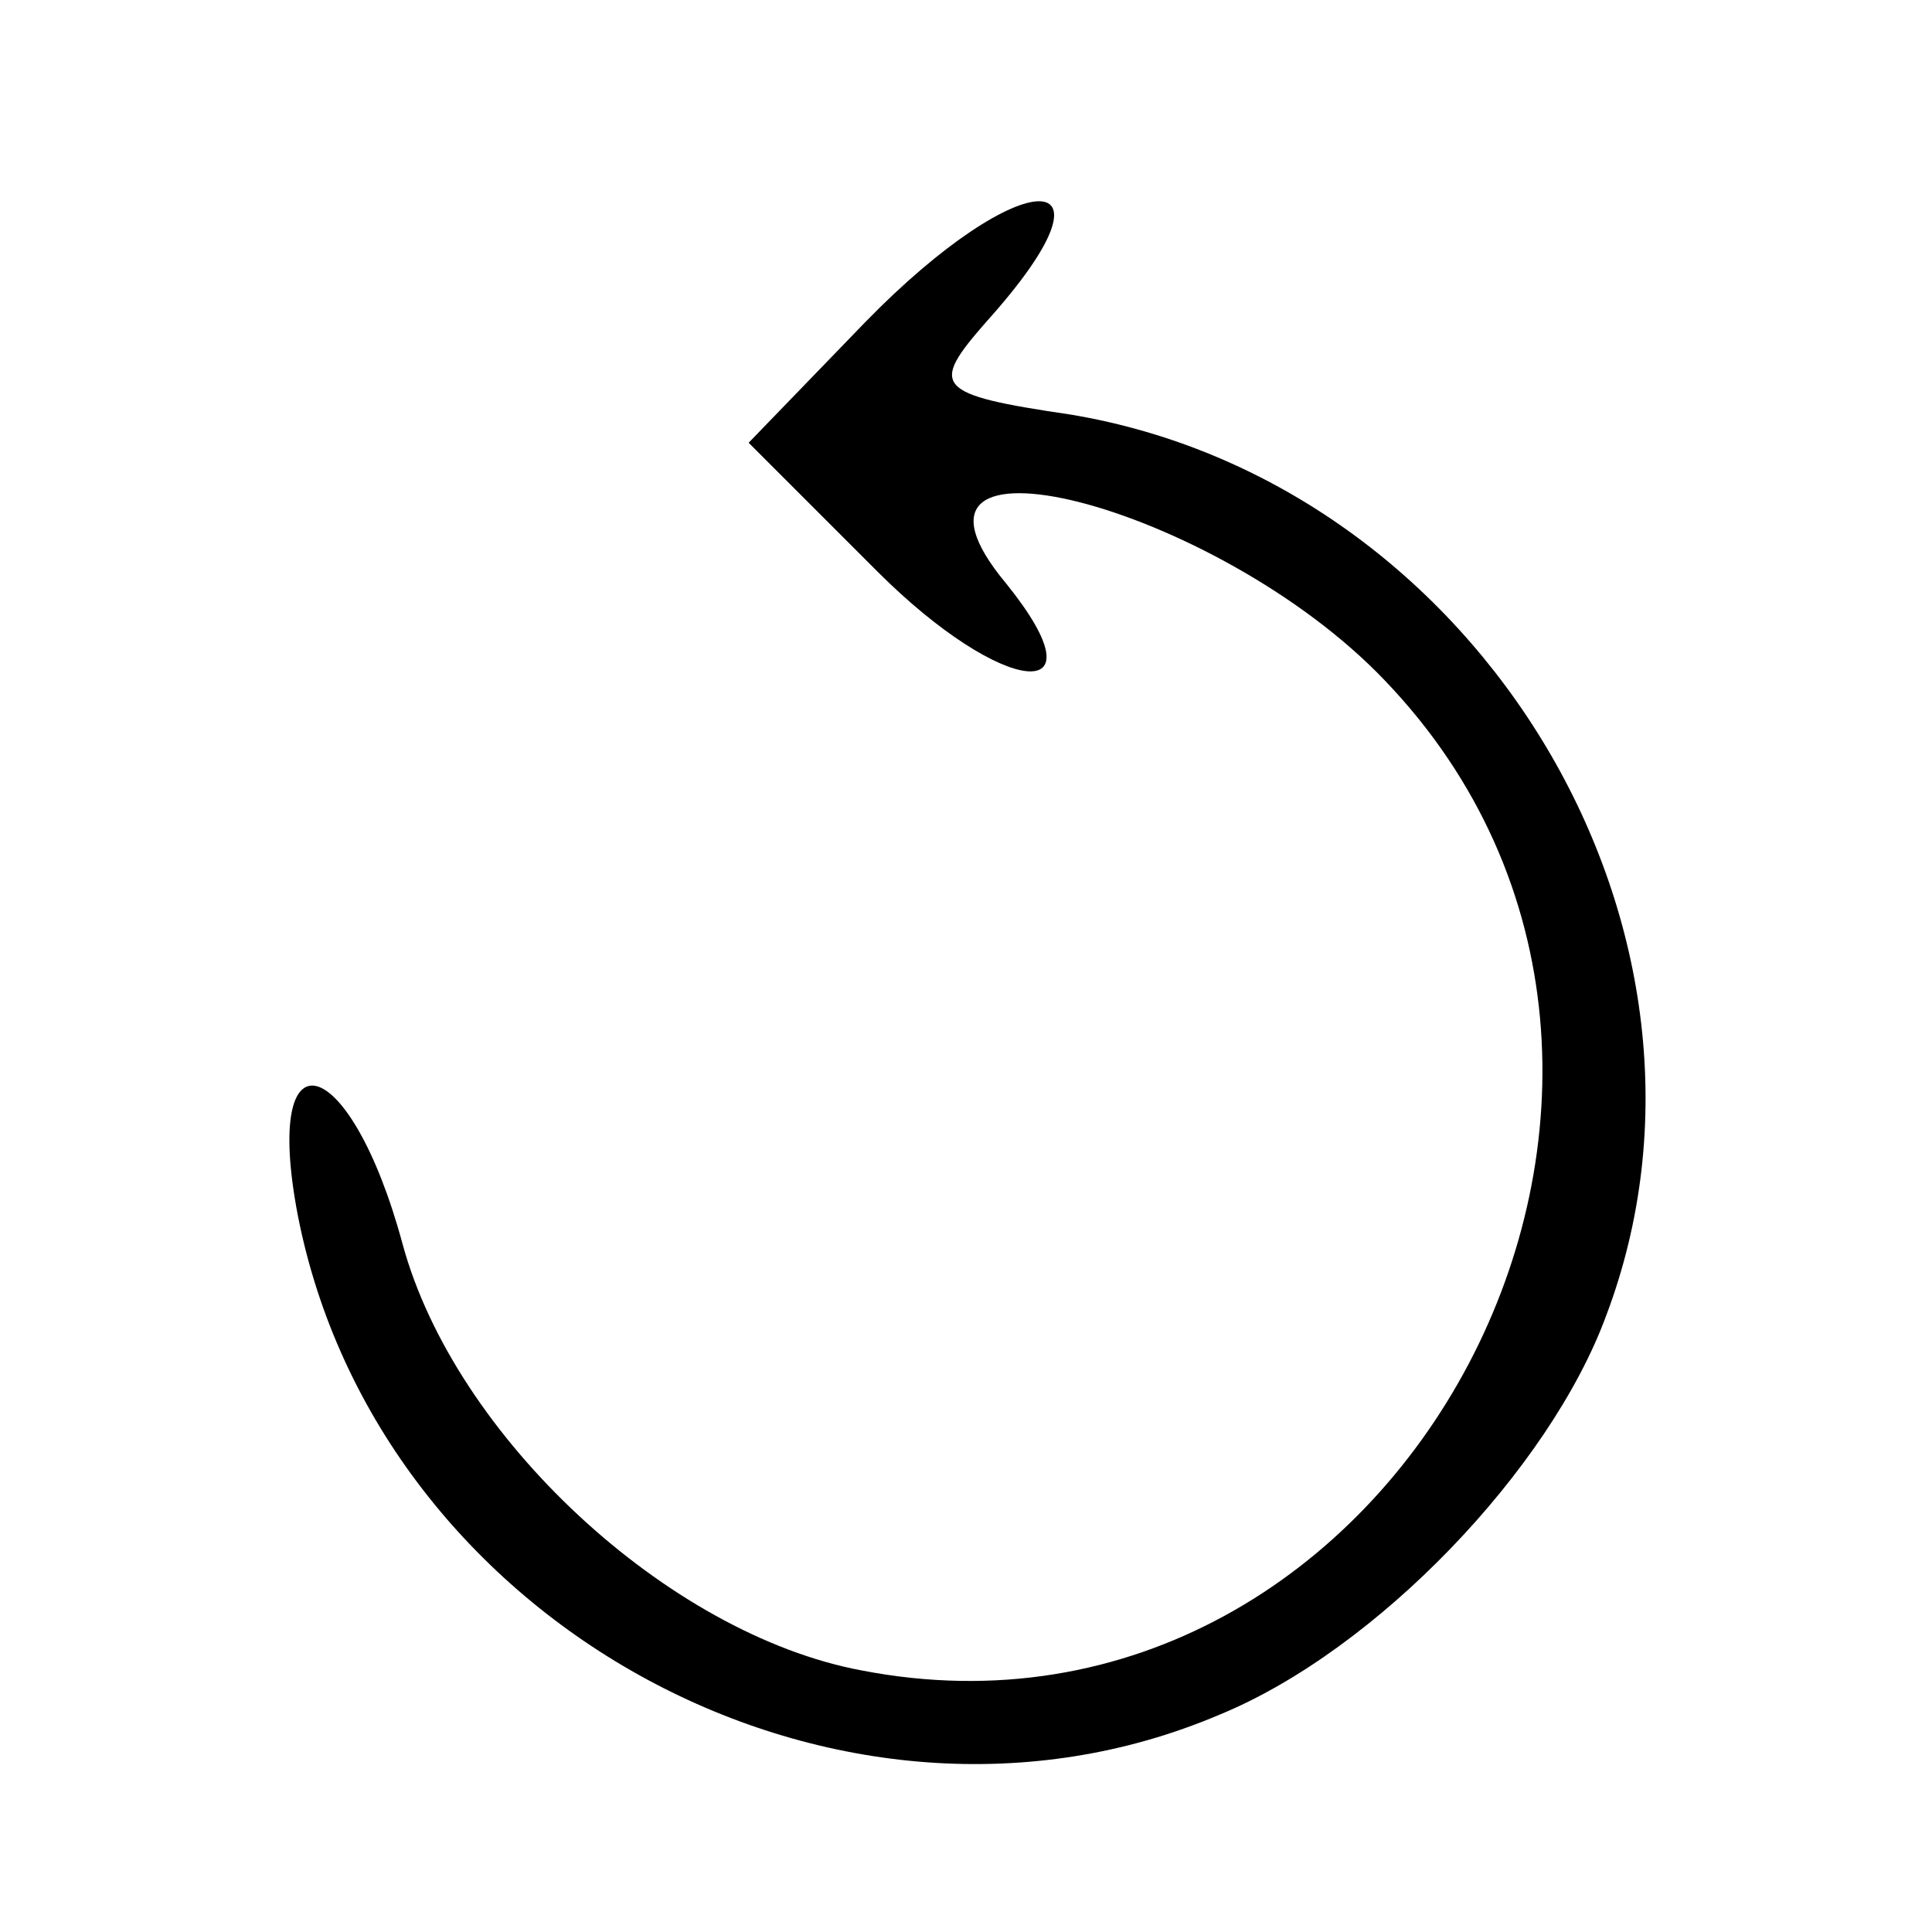 <?xml version="1.0" standalone="no"?>
<!DOCTYPE svg PUBLIC "-//W3C//DTD SVG 20010904//EN"
 "http://www.w3.org/TR/2001/REC-SVG-20010904/DTD/svg10.dtd">
<svg version="1.0" xmlns="http://www.w3.org/2000/svg"
 width="48pt" height="48pt" viewBox="0 0 48 48"
 preserveAspectRatio="xMidYMid meet">

<g transform="translate(0,48) scale(0.1,-0.1)"
fill="#000000" stroke="none">
<path d="M215 400 l-29 -30 32 -32 c31 -31 57 -34 32 -3 -35 42 52 20 94 -24
95 -99 4 -272 -130 -246 -48 9 -101 58 -114 106 -13 48 -35 54 -26 7 20 -102
135 -164 229 -124 39 16 82 61 96 99 36 95 -31 207 -133 224 -34 5 -35 7 -21
23 36 40 9 40 -30 0z"/>
</g>
</svg>
